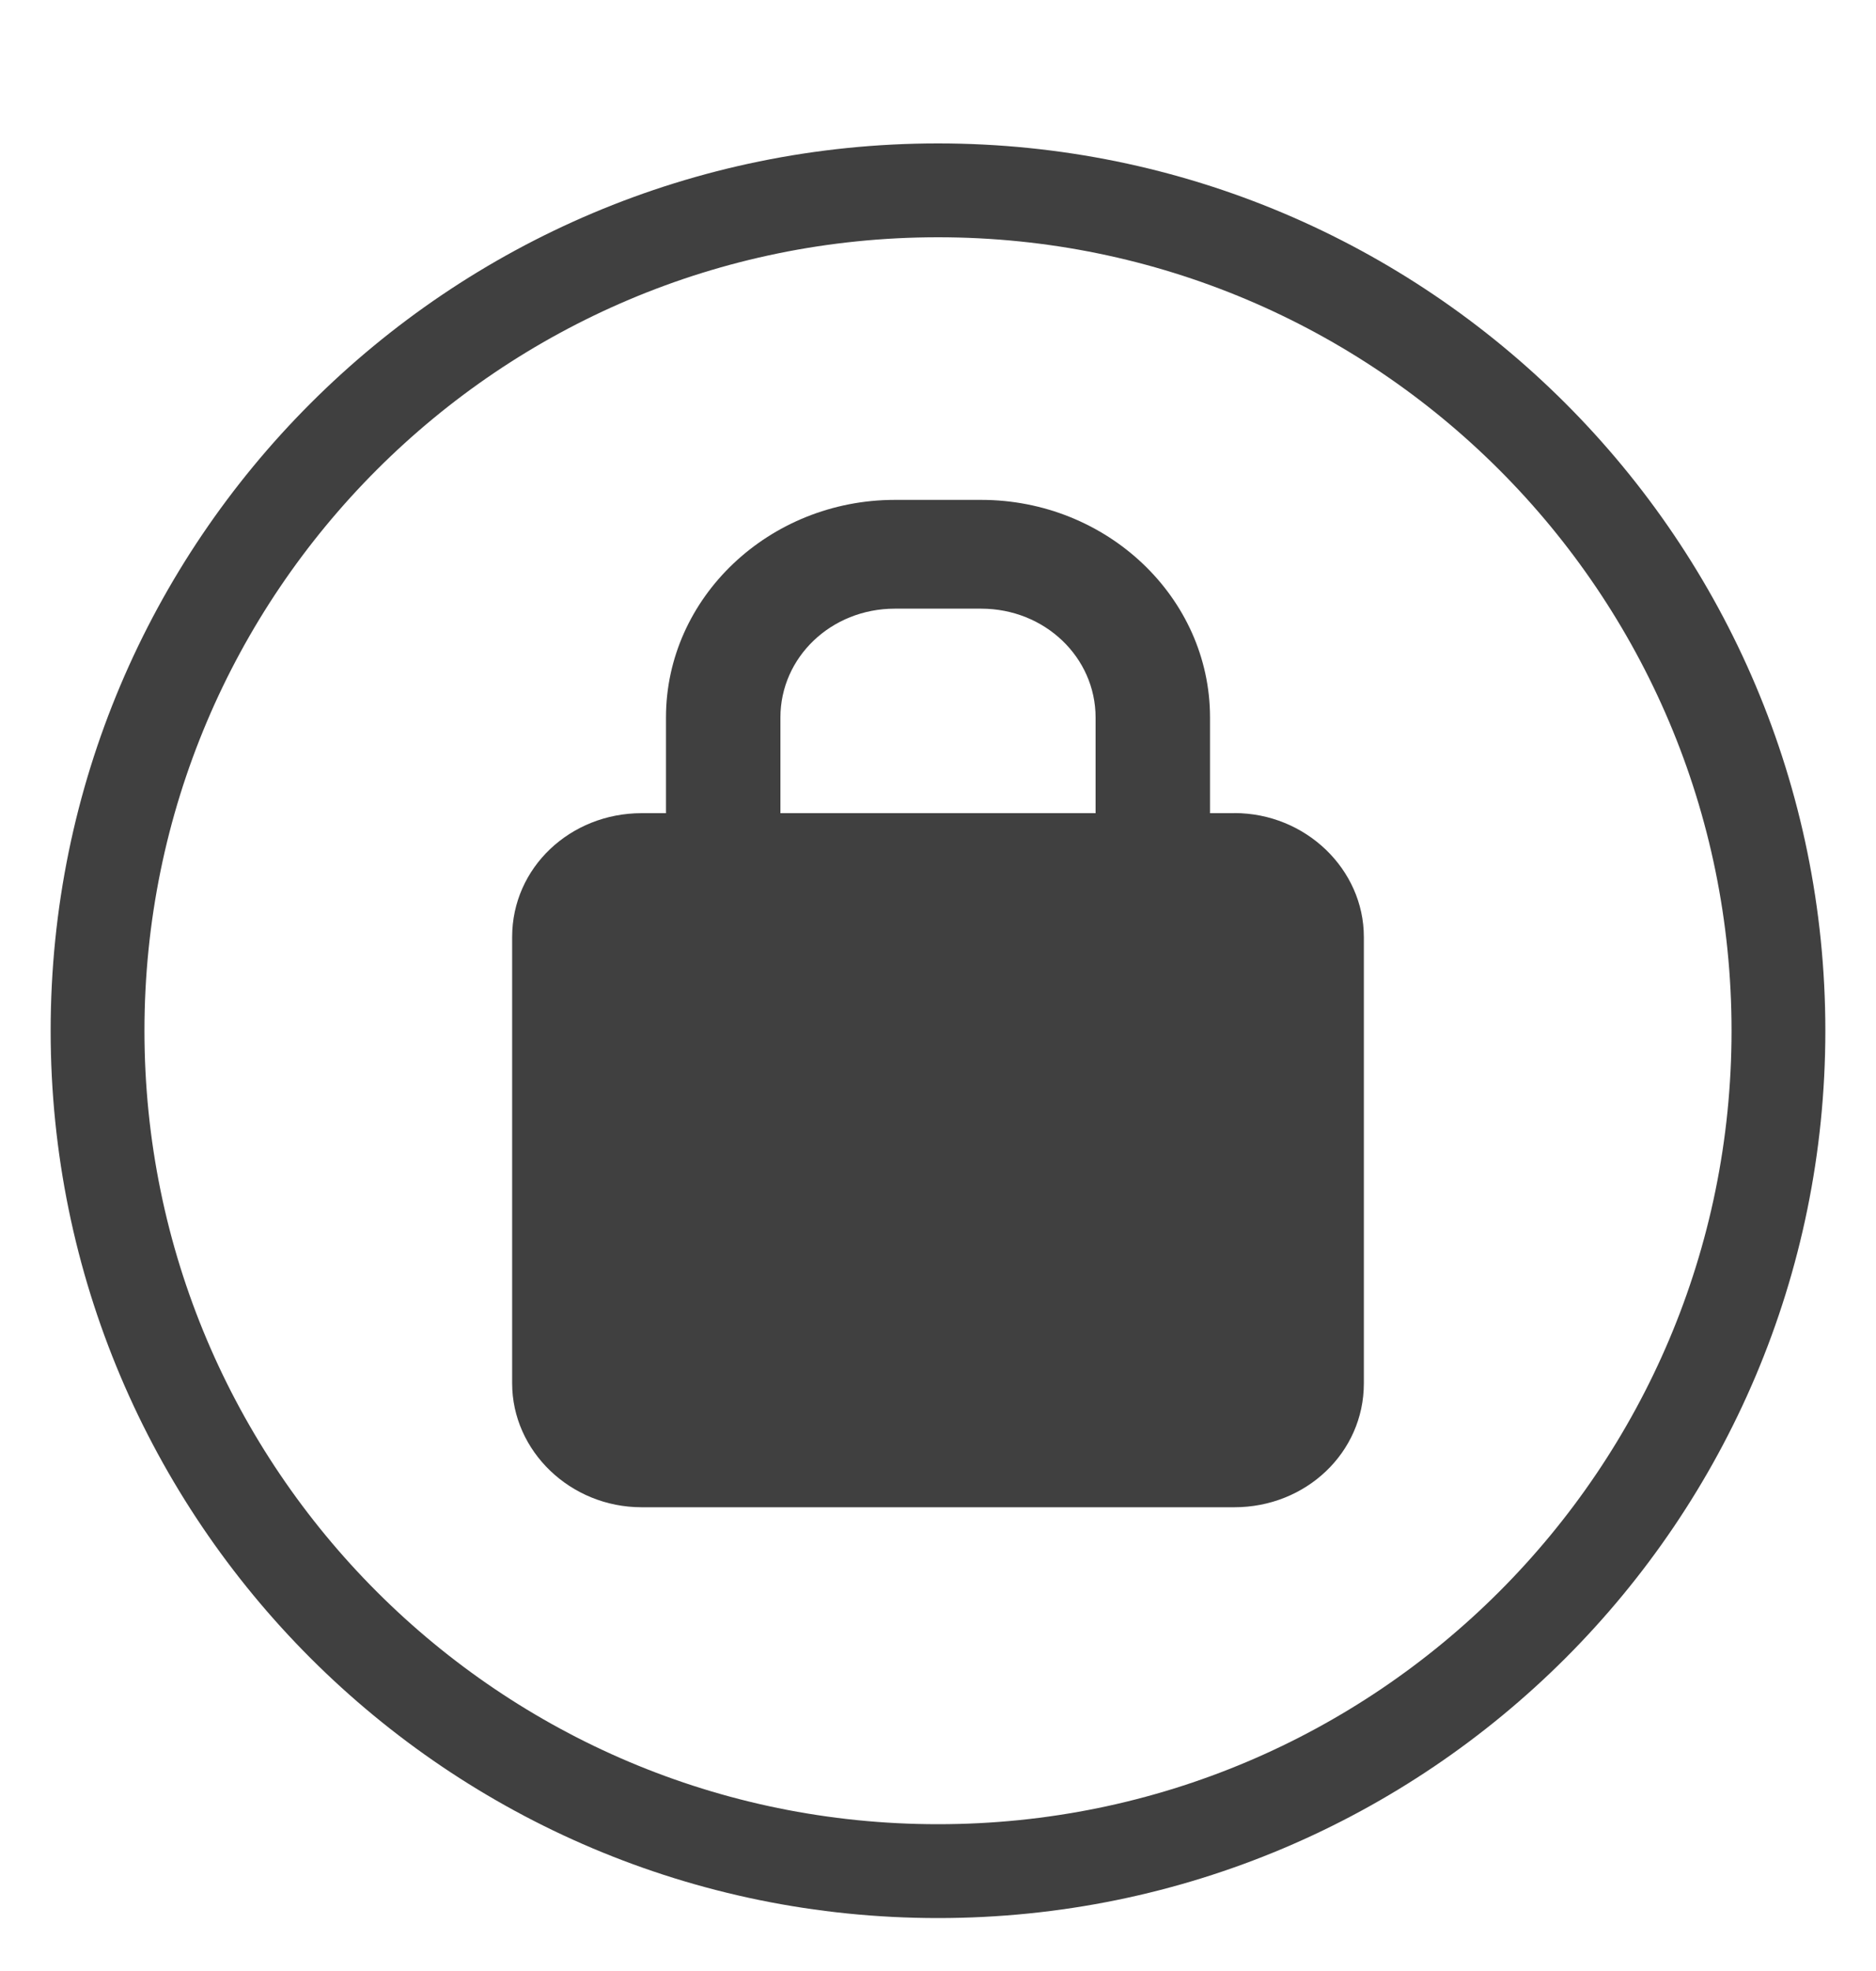 <svg width="20" height="21" fill="none" xmlns="http://www.w3.org/2000/svg"><g clip-path="url(#clip0_125_350)"><path d="M13.16 8.664h-.26v-1.02c0-1.279-1.1-2.318-2.44-2.318h-.92c-1.34 0-2.44 1.04-2.44 2.318v1.02h-.26c-.76 0-1.38.58-1.38 1.319v4.756c0 .72.62 1.32 1.38 1.32h6.32c.76 0 1.38-.58 1.38-1.32V9.983c0-.72-.62-1.32-1.38-1.32zm-4.84-1.02c0-.64.54-1.159 1.22-1.159h.92c.68 0 1.22.52 1.22 1.16v1.019H8.32v-1.02z" fill="#404040"/><path d="M10 19.936c4.948 0 8.96-4.009 8.96-8.954S14.948 2.028 10 2.028c-4.948 0-8.96 4.009-8.96 8.954s4.012 8.954 8.96 8.954z" stroke="#404040" stroke-miterlimit="10"/></g><defs><clipPath id="clip0_125_350"><path fill="#fff" transform="translate(0 .989)" d="M0 0h20v19.987H0z"/></clipPath></defs></svg>